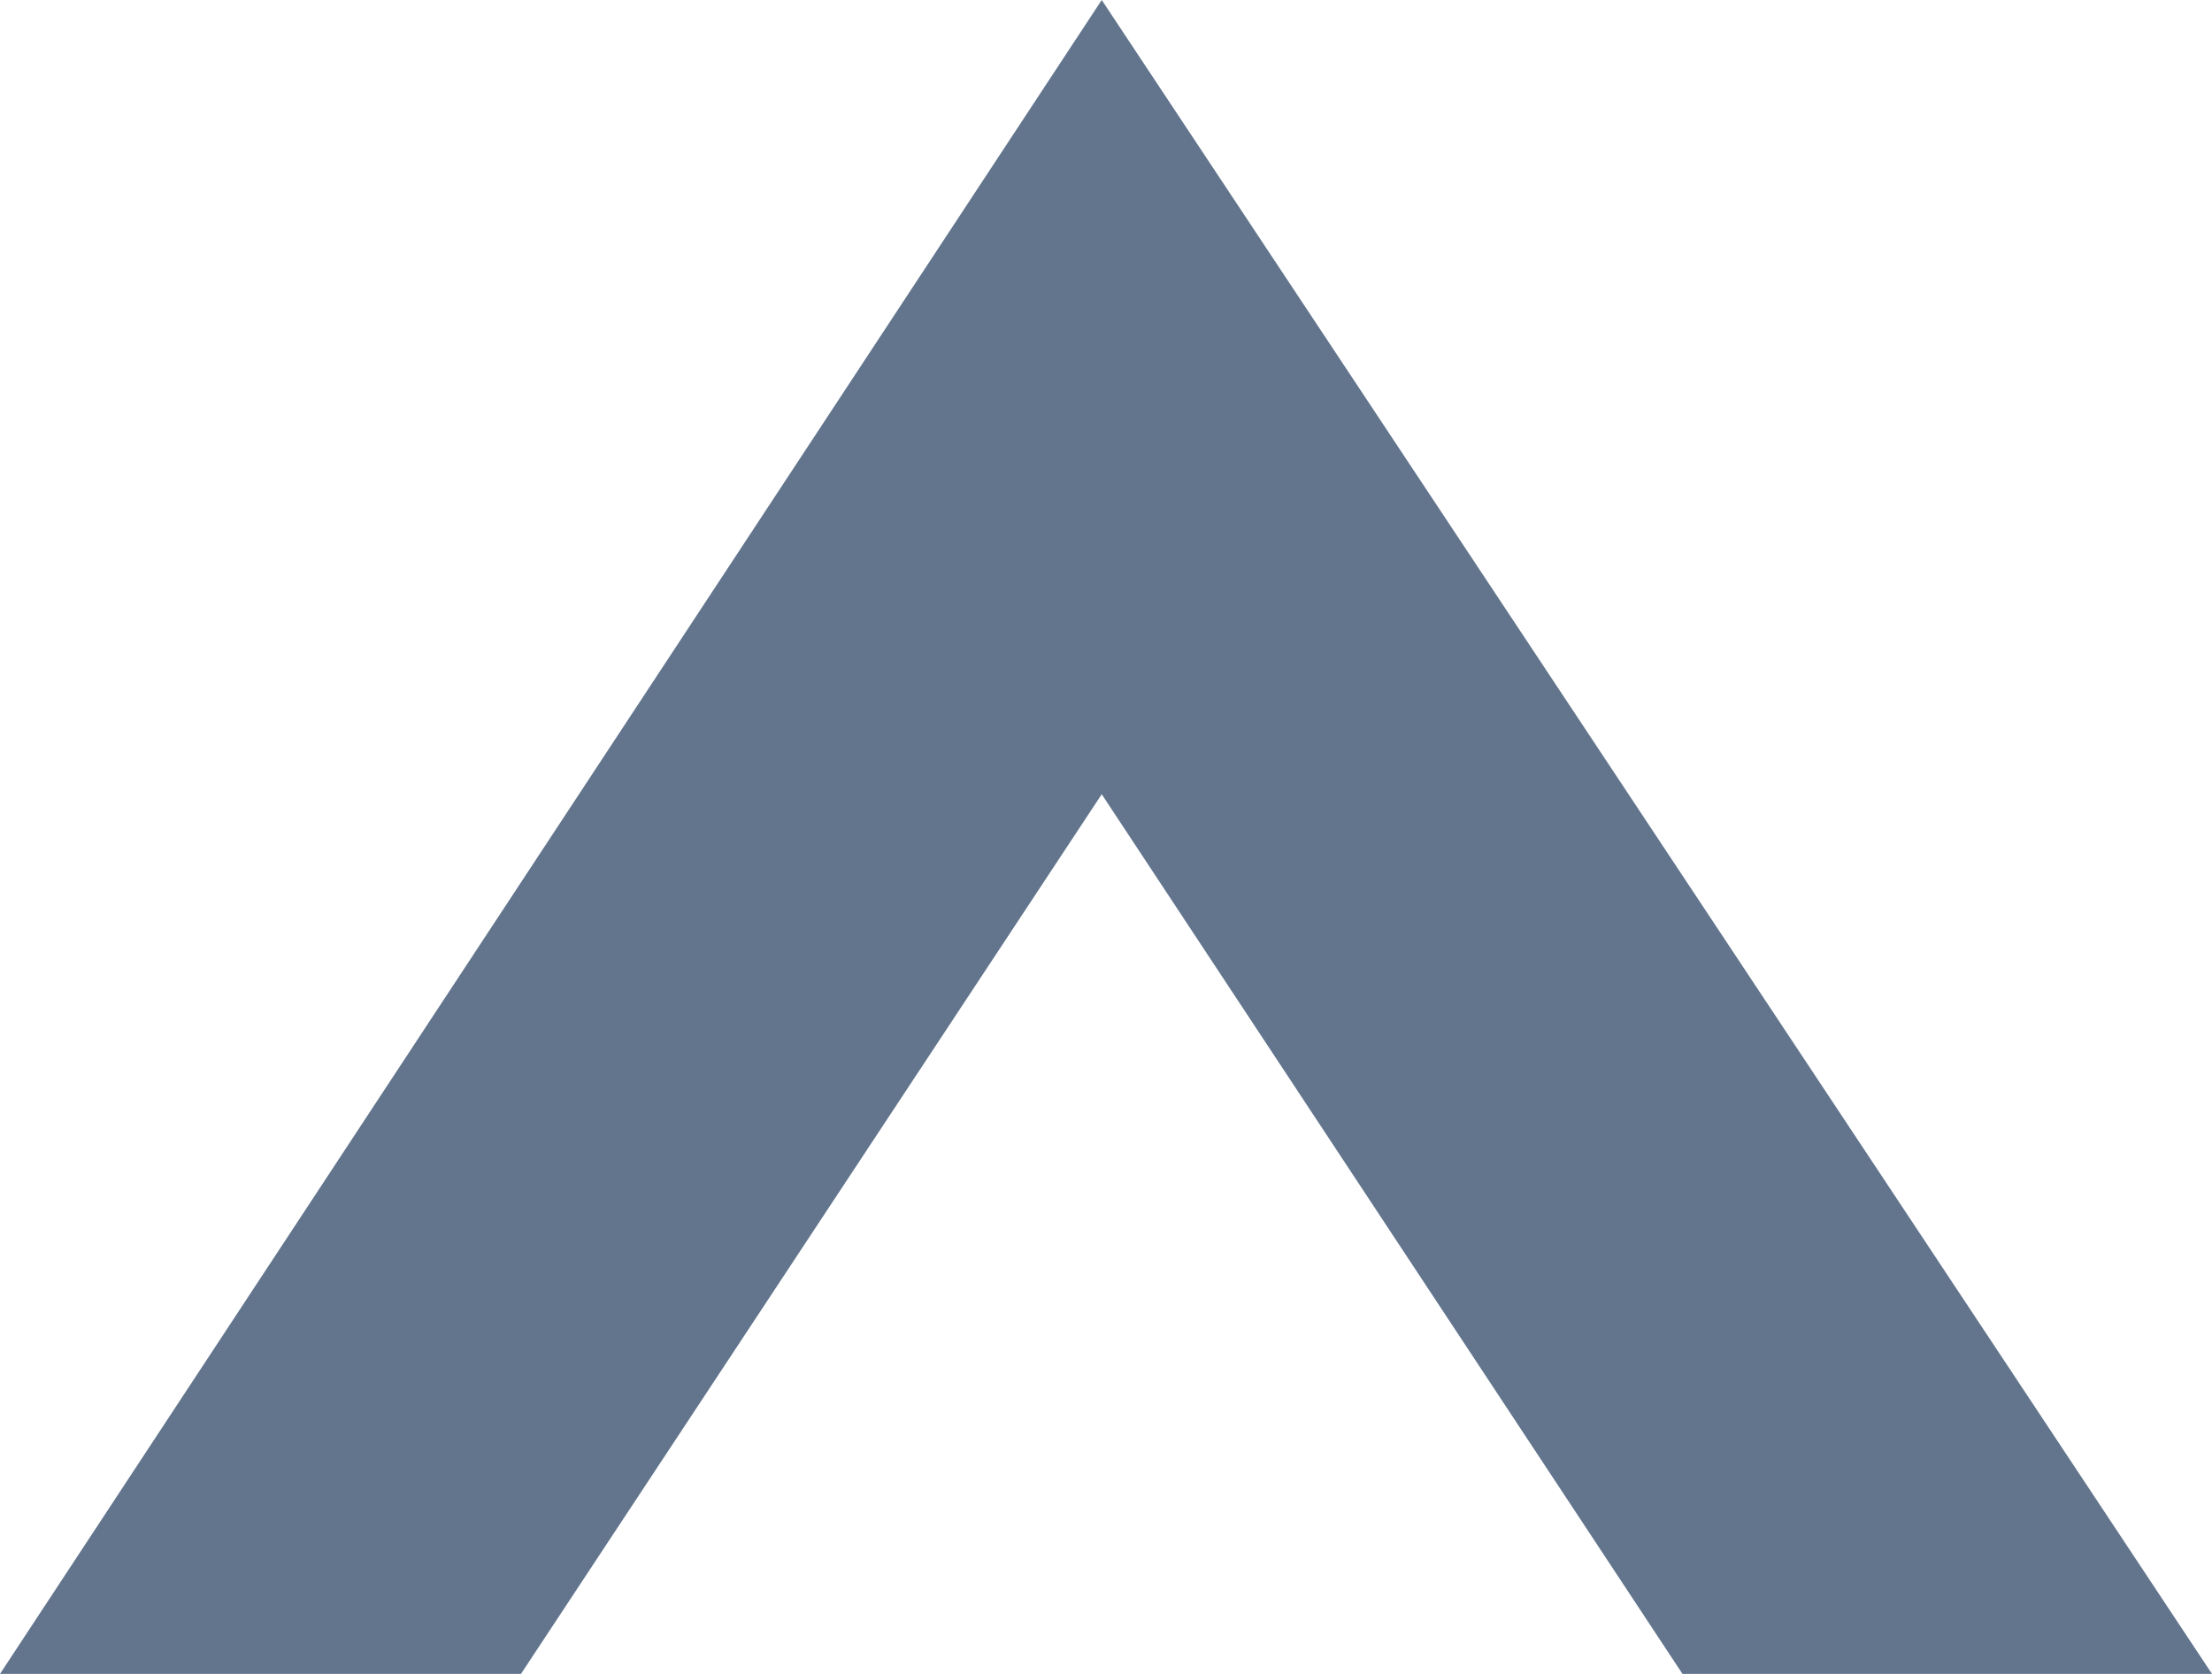 <?xml version="1.0" encoding="UTF-8" standalone="no"?>
<svg xmlns:xlink="http://www.w3.org/1999/xlink" height="9.8px" width="12.95px" xmlns="http://www.w3.org/2000/svg">
  <g transform="matrix(1.0, 0.0, 0.0, 1.0, 6.45, 5.05)">
    <path d="M3.4 4.75 L0.0 -0.4 -3.4 4.75 -6.45 4.75 0.0 -5.05 6.5 4.75 3.4 4.75" fill="#294364" fill-opacity="0.733" fill-rule="evenodd" stroke="none"/>
  </g>
</svg>
